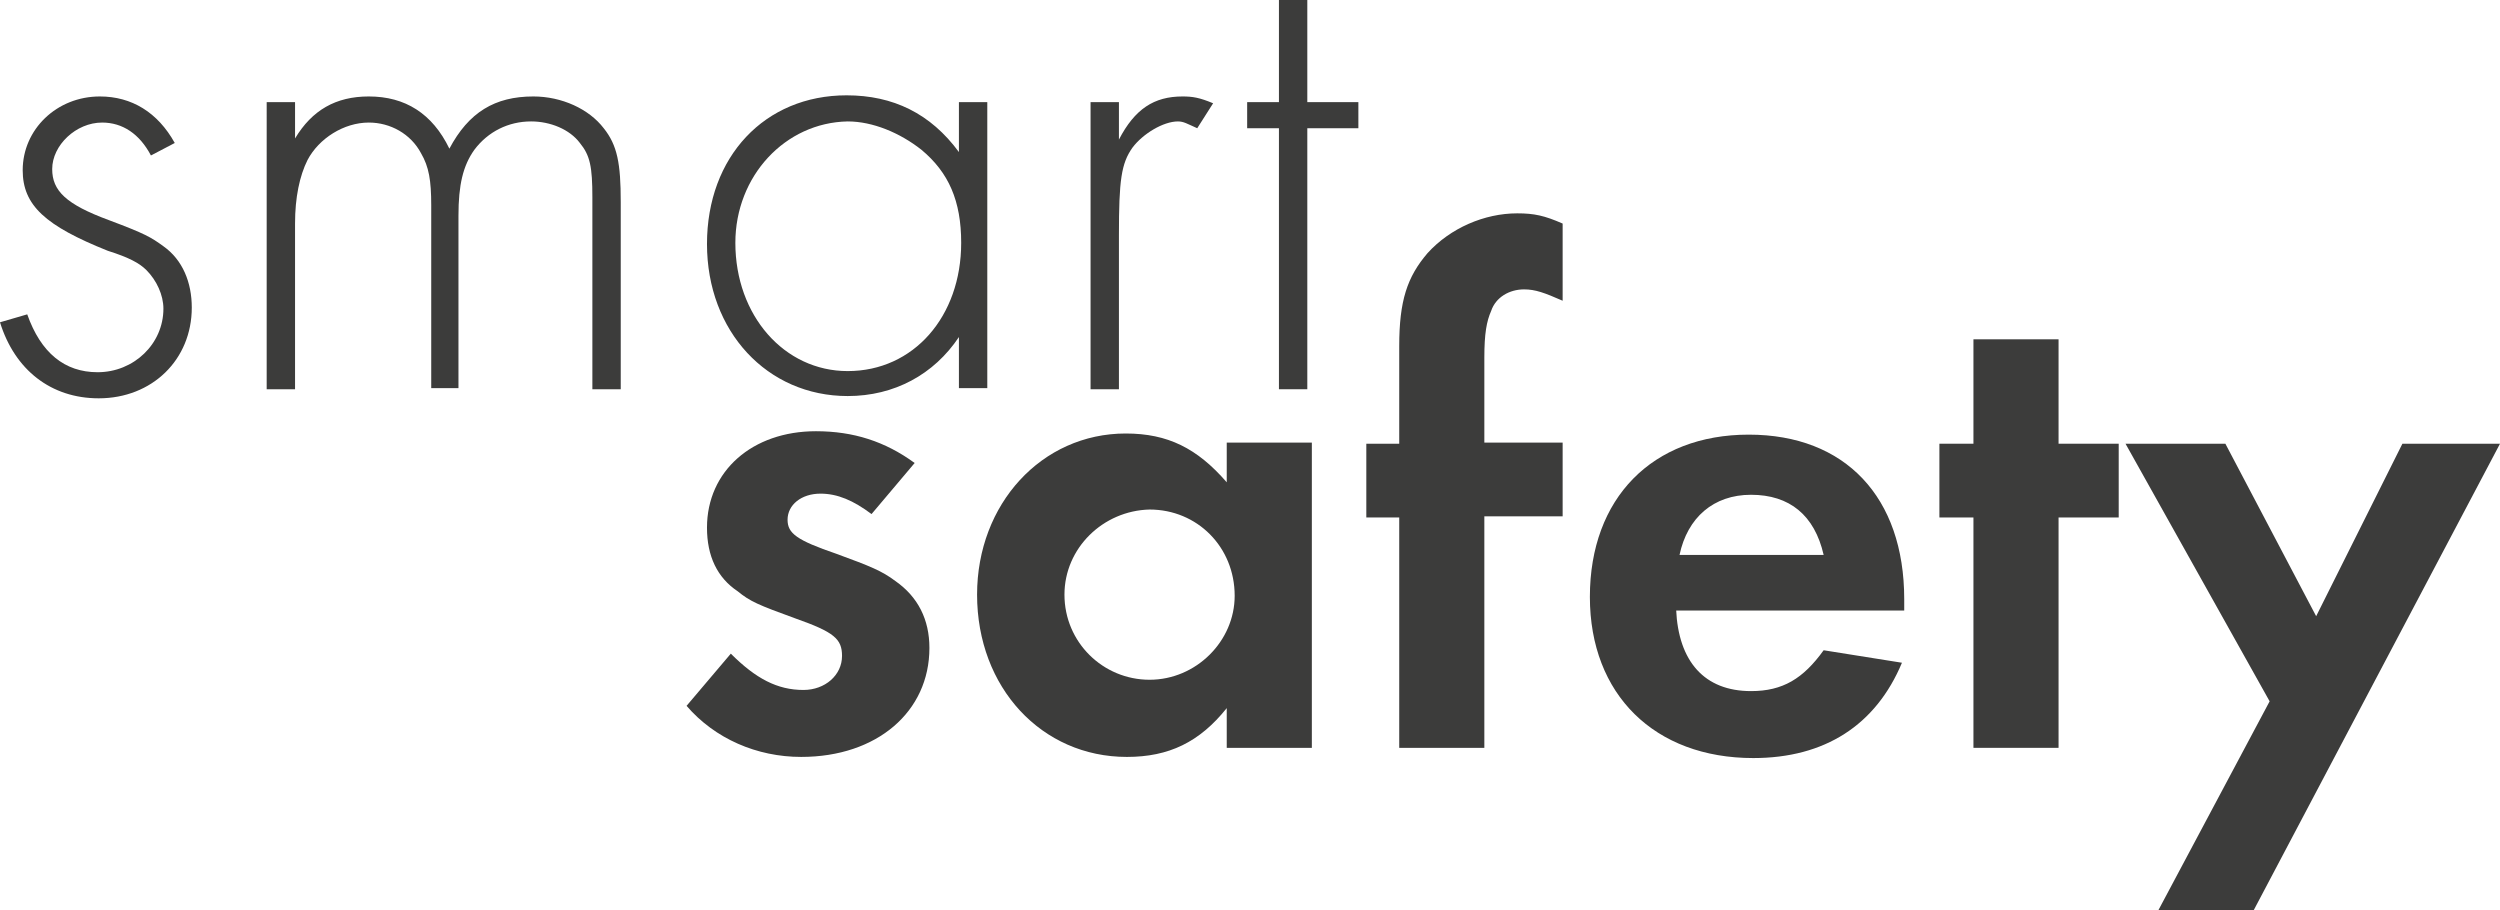 <?xml version="1.0" encoding="utf-8"?>
<!-- Generator: Adobe Illustrator 26.2.1, SVG Export Plug-In . SVG Version: 6.00 Build 0)  -->
<svg version="1.1" id="Ebene_1" xmlns="http://www.w3.org/2000/svg" xmlns:xlink="http://www.w3.org/1999/xlink" x="0px" y="0px"
	 viewBox="0 0 220.3 80.2" style="enable-background:new 0 0 220.3 80.2;" xml:space="preserve">
<style type="text/css">
	.st0{fill:#F29100;}
	.st1{fill:#3C3C3B;}
	.st2{fill:#F39200;}
</style>
<g>
	<g>
		<path class="st1" d="M13.3,13.7c-1-1.9-2.5-2.9-4.3-2.9c-2.3,0-4.4,2-4.4,4.1c0,1.9,1.2,3.1,5,4.5c3.2,1.2,3.7,1.5,4.8,2.3
			c1.7,1.2,2.5,3.2,2.5,5.4c0,4.6-3.5,8-8.2,8c-4.2,0-7.4-2.5-8.7-6.7l2.4-0.7c1.2,3.4,3.3,5.1,6.2,5.1c3.2,0,5.8-2.5,5.8-5.6
			c0-1.2-0.6-2.5-1.5-3.4c-0.6-0.6-1.5-1.1-3.4-1.7C4,19.9,2,18.1,2,15c0-3.6,3-6.5,6.8-6.5c2.8,0,5.1,1.4,6.6,4.1L13.3,13.7z"/>
		<path class="st1" d="M26,9v3.2c1.5-2.5,3.6-3.7,6.5-3.7c3.2,0,5.6,1.5,7.1,4.6c1.7-3.2,4-4.6,7.4-4.6c2.5,0,4.9,1.1,6.2,2.8
			c1.2,1.5,1.5,3.1,1.5,6.5v16.5h-2.5V17.4c0-2.7-0.2-3.7-1.1-4.8c-0.9-1.2-2.6-1.9-4.3-1.9c-2,0-3.8,0.9-5,2.5
			c-1,1.4-1.4,3.1-1.4,5.8v15.2H38V18.1c0-2.2-0.2-3.4-0.9-4.6c-0.9-1.7-2.7-2.7-4.6-2.7c-2.2,0-4.4,1.4-5.4,3.3
			c-0.7,1.4-1.1,3.3-1.1,5.6v14.6h-2.5V9H26z"/>
		<path class="st1" d="M64.8,21.4c0,6.4,4.3,11.3,9.9,11.3c5.8,0,10-4.8,10-11.3c0-3.7-1.1-6.2-3.5-8.2c-1.9-1.5-4.3-2.5-6.5-2.5
			C69.2,10.8,64.8,15.5,64.8,21.4 M87,9v25.2h-2.5v-4.5c-2.2,3.3-5.7,5.2-9.8,5.2c-7.1,0-12.4-5.7-12.4-13.4
			c0-7.7,5.1-13.1,12.3-13.1c4.1,0,7.4,1.6,9.9,5V9H87z"/>
		<path class="st1" d="M98.6,9v3.3c1.4-2.7,3.1-3.8,5.6-3.8c0.9,0,1.5,0.1,2.7,0.6l-1.4,2.2c-0.9-0.4-1.2-0.6-1.7-0.6
			c-1.3,0-3.1,1.1-4,2.3c-1,1.4-1.2,2.9-1.2,7.7v13.6h-2.5V9H98.6z"/>
	</g>
	<polygon class="st1" points="112.7,0 112.7,9 109.9,9 109.9,11.3 112.7,11.3 112.7,34.3 115.2,34.3 115.2,11.3 119.7,11.3 119.7,9 
		115.2,9 115.2,0 	"/>
</g>
<g>
	<g>
		<path class="st1" d="M76.8,45.3c-1.6-1.2-3-1.8-4.5-1.8c-1.7,0-2.9,1-2.9,2.3c0,1.2,0.8,1.8,4.3,3c3,1.1,4,1.5,5.2,2.4
			c2,1.4,3,3.4,3,5.9c0,5.6-4.6,9.6-11.3,9.6c-3.9,0-7.6-1.6-10.1-4.5l3.9-4.6c2.2,2.2,4.1,3.2,6.4,3.2c1.9,0,3.4-1.3,3.4-3
			c0-1.5-0.7-2.1-4.1-3.3c-3.3-1.2-4-1.5-5.1-2.4c-1.8-1.2-2.7-3.1-2.7-5.6c0-5,4-8.5,9.6-8.5c3.3,0,6.1,0.9,8.7,2.8L76.8,45.3z"/>
		<path class="st1" d="M93.8,52.4c0,4.2,3.4,7.5,7.5,7.5c4.1,0,7.5-3.4,7.5-7.4c0-4.3-3.3-7.6-7.5-7.6C97.2,45,93.8,48.3,93.8,52.4
			 M115.6,39.1v26.8h-7.5v-3.5c-2.4,3-5.1,4.3-8.8,4.3c-7.5,0-13.2-6.1-13.2-14.3c0-8,5.7-14.2,13.1-14.2c3.7,0,6.3,1.3,8.9,4.3
			v-3.5H115.6z"/>
		<path class="st1" d="M130.8,65.9h-7.5V45.6h-2.9v-6.5h2.9v-8.6c0-4,0.7-6.1,2.5-8.2c2-2.2,5-3.5,7.9-3.5c1.5,0,2.4,0.2,4,0.9v6.8
			c-1.6-0.7-2.4-1-3.4-1c-1.3,0-2.5,0.7-2.9,1.9c-0.4,0.9-0.6,2-0.6,4.1v7.5h6.9v6.5h-6.9V65.9z"/>
		<path class="st1" d="M160.7,48.9c-0.8-3.5-3-5.3-6.4-5.3c-3.3,0-5.6,2-6.3,5.3H160.7z M147.7,53.7c0.2,4.6,2.5,7.2,6.6,7.2
			c2.8,0,4.6-1.1,6.4-3.6l6.9,1.1c-2.3,5.5-6.8,8.4-13.1,8.4c-8.7,0-14.4-5.6-14.4-14.2c0-8.7,5.5-14.3,14-14.3
			c8.5,0,13.7,5.5,13.7,14.5v1H147.7z"/>
	</g>
	<polygon class="st1" points="181.4,65.9 173.9,65.9 173.9,45.6 170.9,45.6 170.9,39.1 173.9,39.1 173.9,29.9 181.4,29.9 
		181.4,39.1 186.7,39.1 186.7,45.6 181.4,45.6 	"/>
	<polygon class="st1" points="211.7,39.1 204.1,54.3 196.1,39.1 187.3,39.1 200,61.8 190.2,80.2 198.6,80.2 220.3,39.1 	"/>
</g>
</svg>
